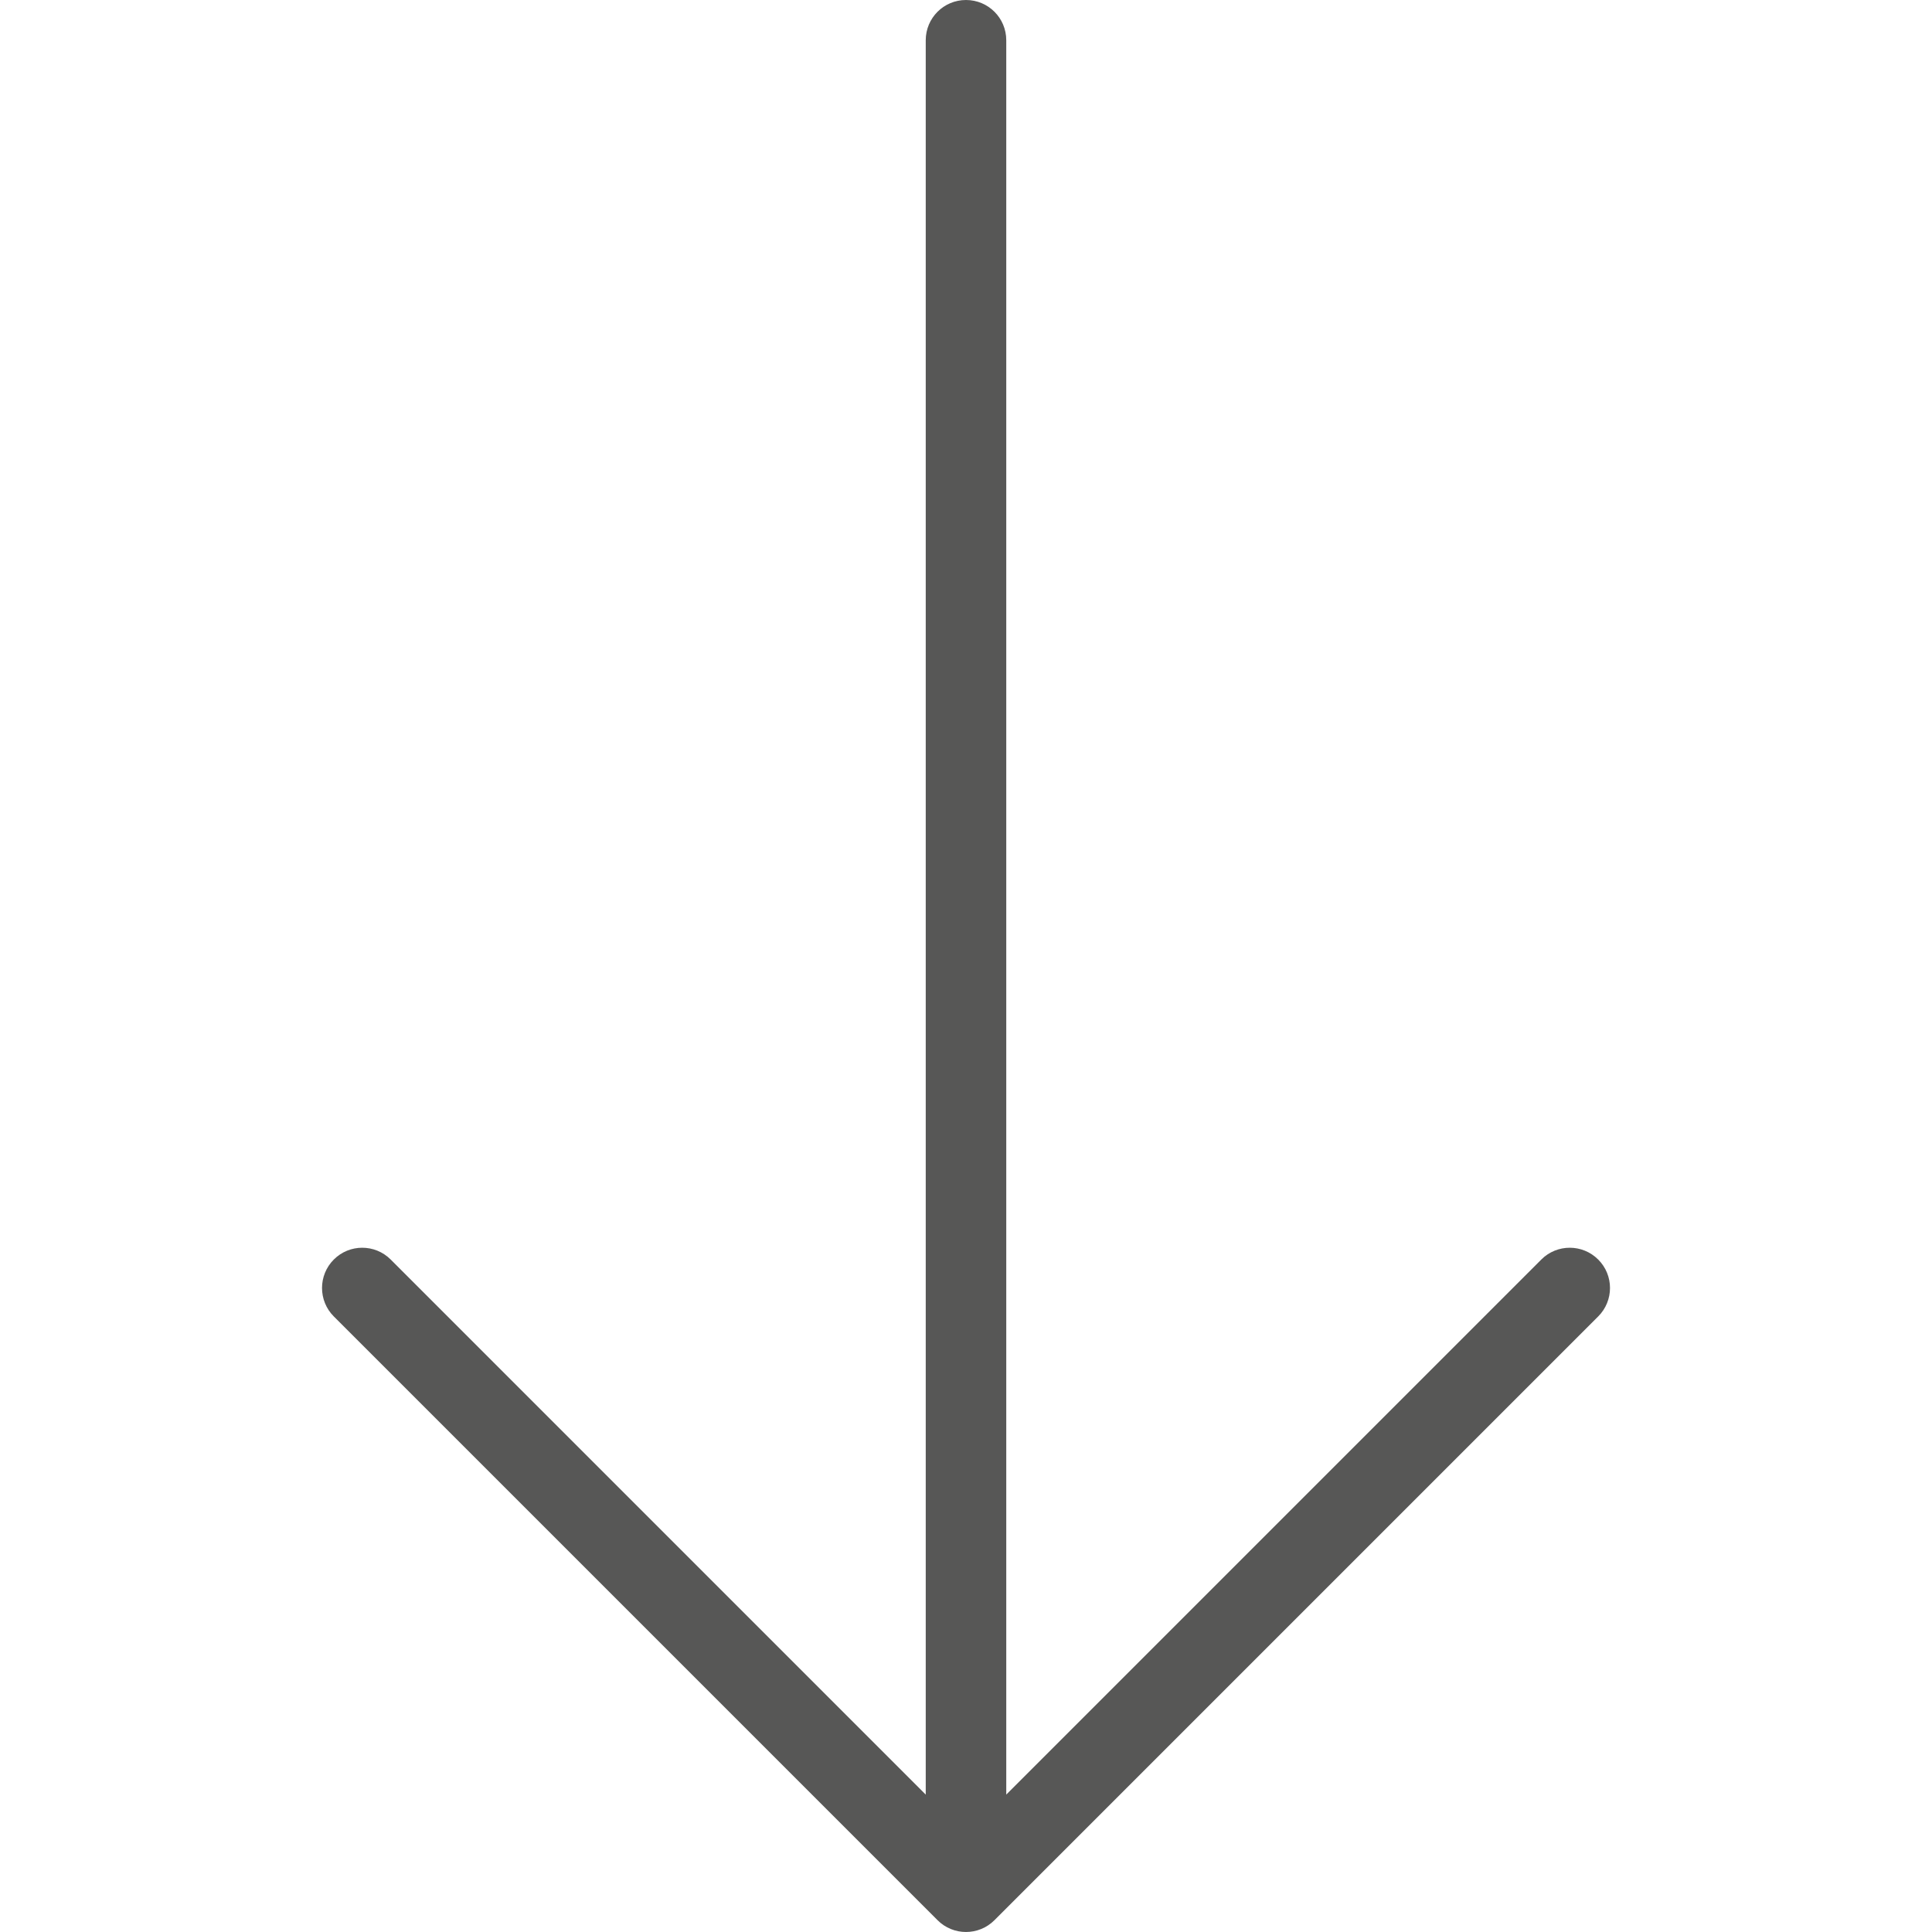 <?xml version="1.0" encoding="UTF-8"?> <!-- Generator: Adobe Illustrator 24.1.3, SVG Export Plug-In . SVG Version: 6.00 Build 0) --> <svg xmlns:svgjs="http://svgjs.com/svgjs" xmlns="http://www.w3.org/2000/svg" xmlns:xlink="http://www.w3.org/1999/xlink" version="1.1" id="Capa_1" x="0px" y="0px" width="512px" height="512px" viewBox="0 0 512 512" xml:space="preserve"> <g> <g> <g> <path fill="#575756" d="M263.54,508.87l160-160c4.17-4.17,4.17-10.92,0-15.08c-4.17-4.17-10.92-4.17-15.08,0L266.67,475.58V10.67 C266.67,4.77,261.9,0,256,0c-5.9,0-10.67,4.77-10.67,10.67v464.92L103.54,333.79c-4.17-4.17-10.92-4.17-15.08,0 c-2.08,2.08-3.12,4.81-3.12,7.54s1.04,5.46,3.12,7.54l160,160C252.62,513.04,259.37,513.04,263.54,508.87z"></path> </g> </g> </g> </svg> 